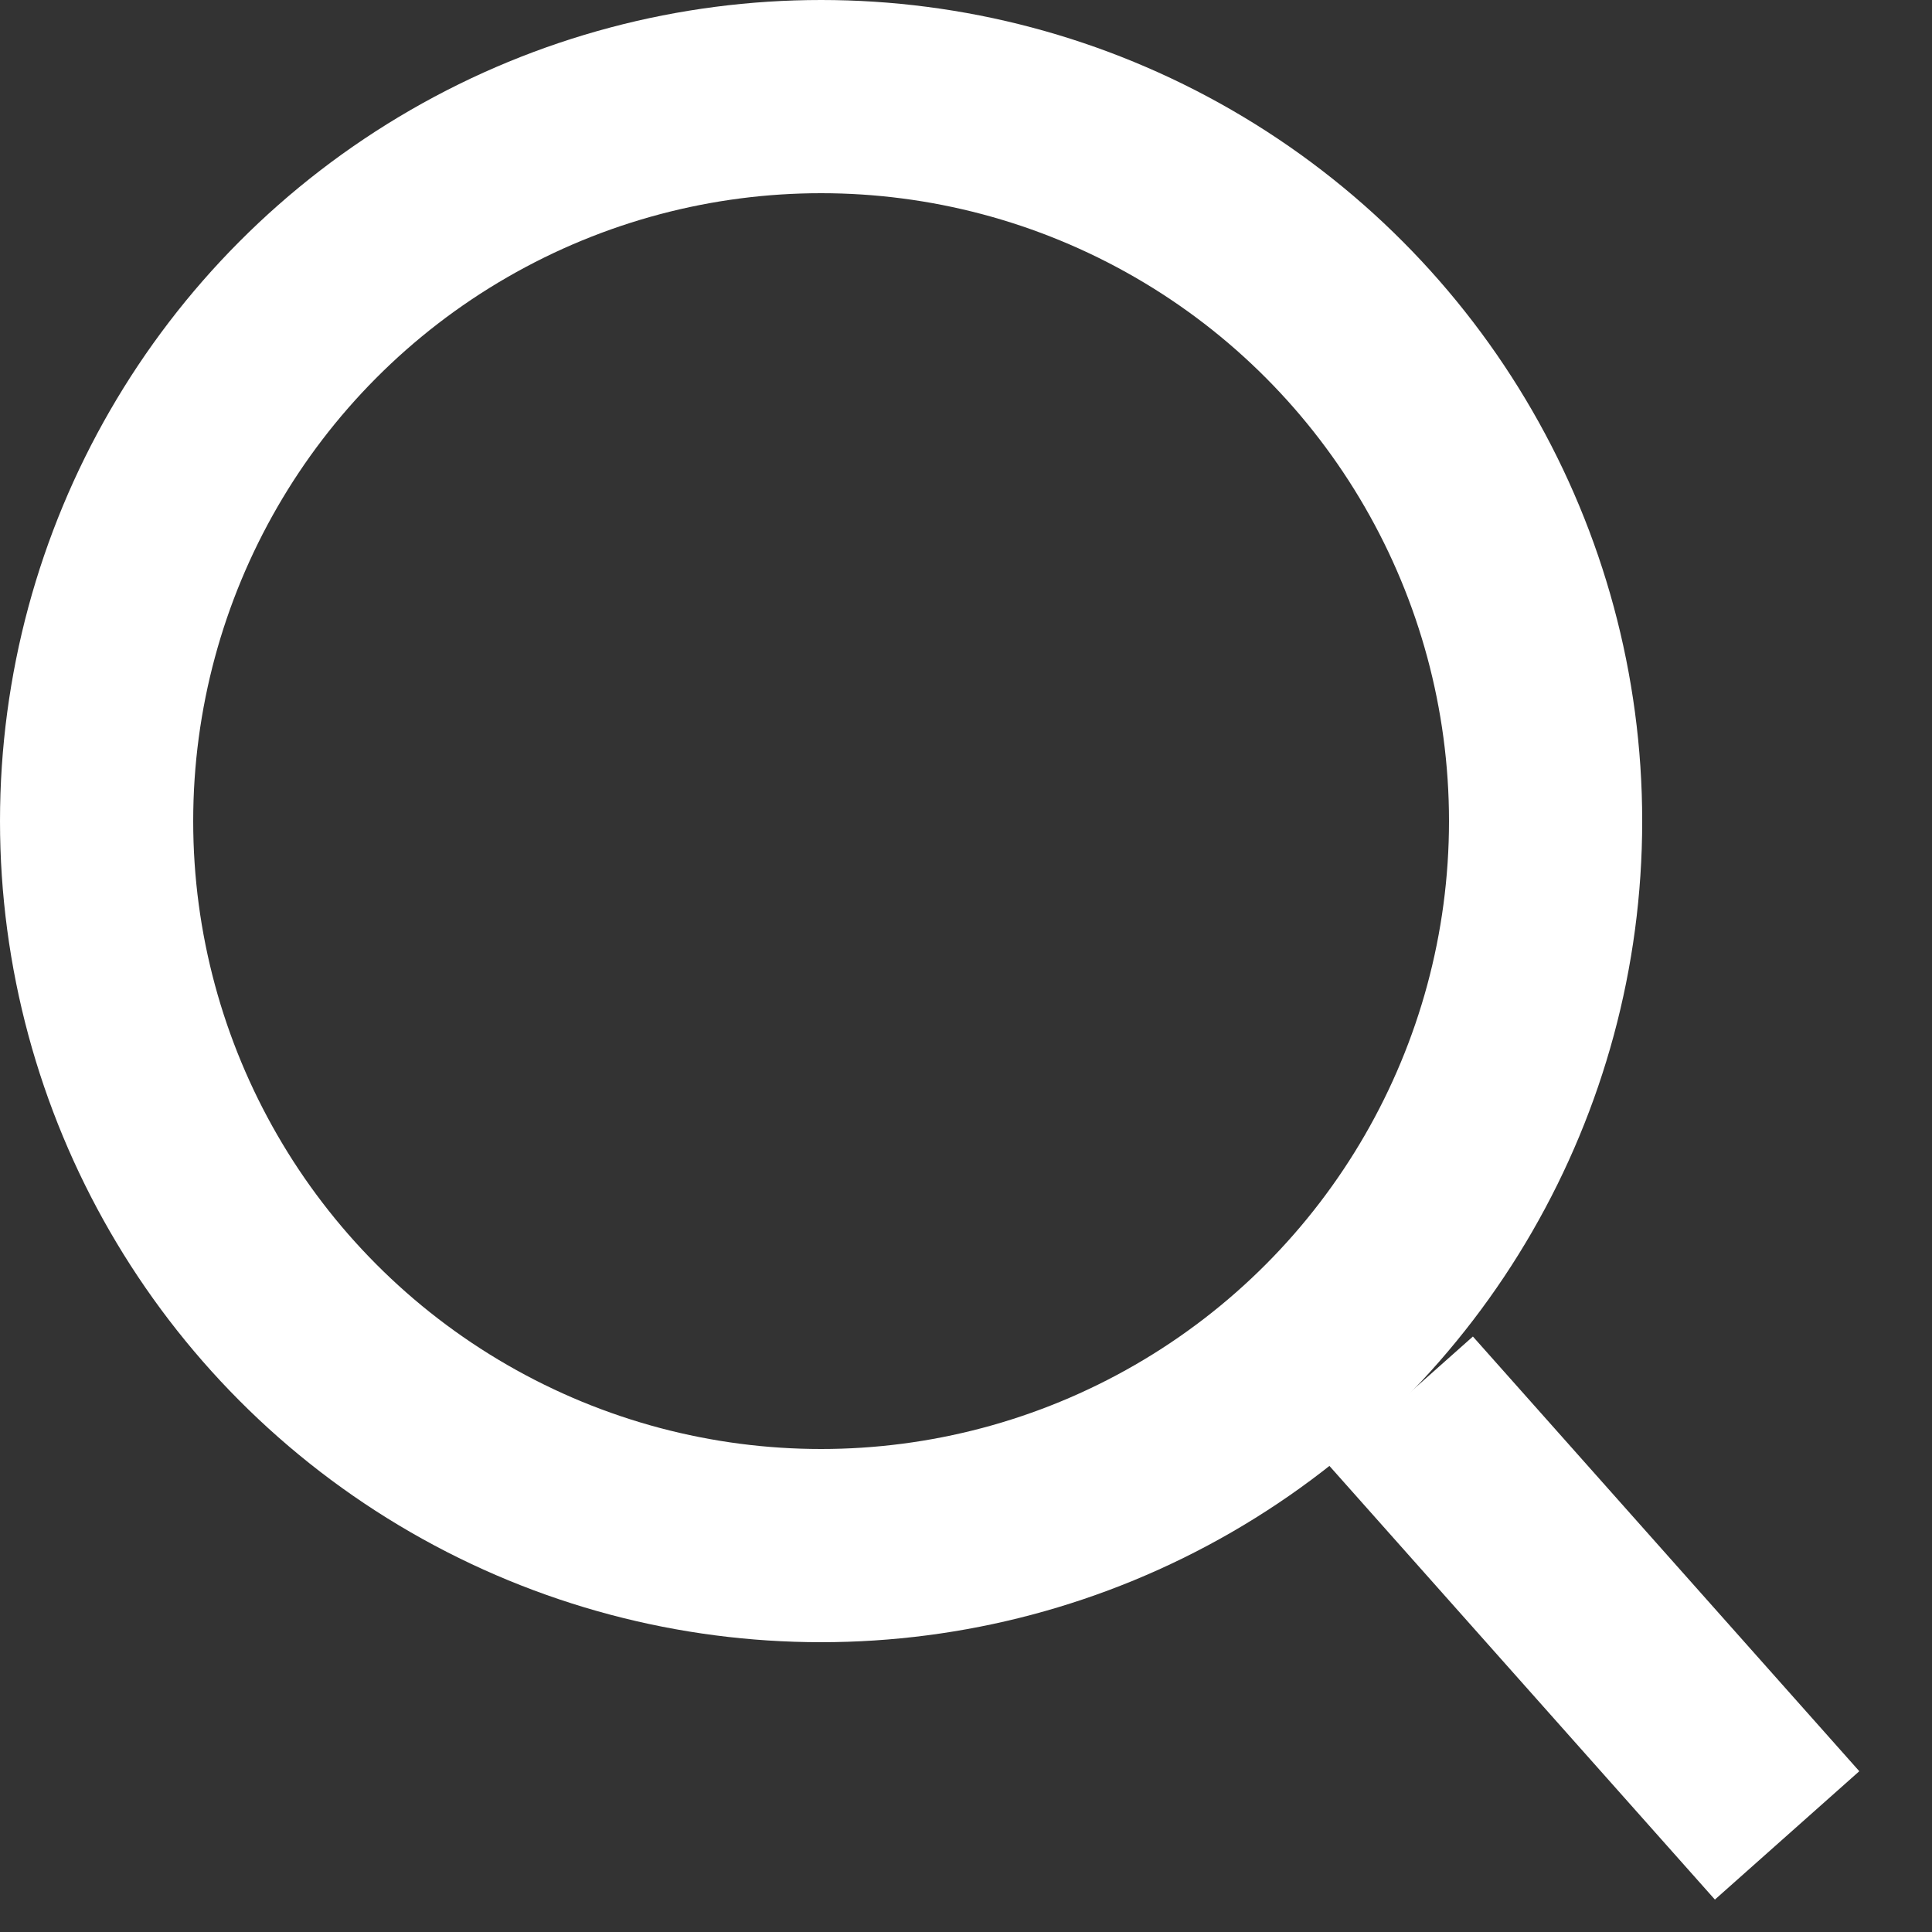 <svg width="20" height="20" viewBox="0 0 20 20" fill="none" xmlns="http://www.w3.org/2000/svg">
<rect x="0" y="0" width="20" height="20" fill="#333333" stroke="none"/>
<circle cx="8.5" cy="8.5" r="7.5" stroke="white" stroke-width="2"/>
<path d="M14.5 14.5L18.5 19" stroke="white" stroke-width="2"/>
</svg>
